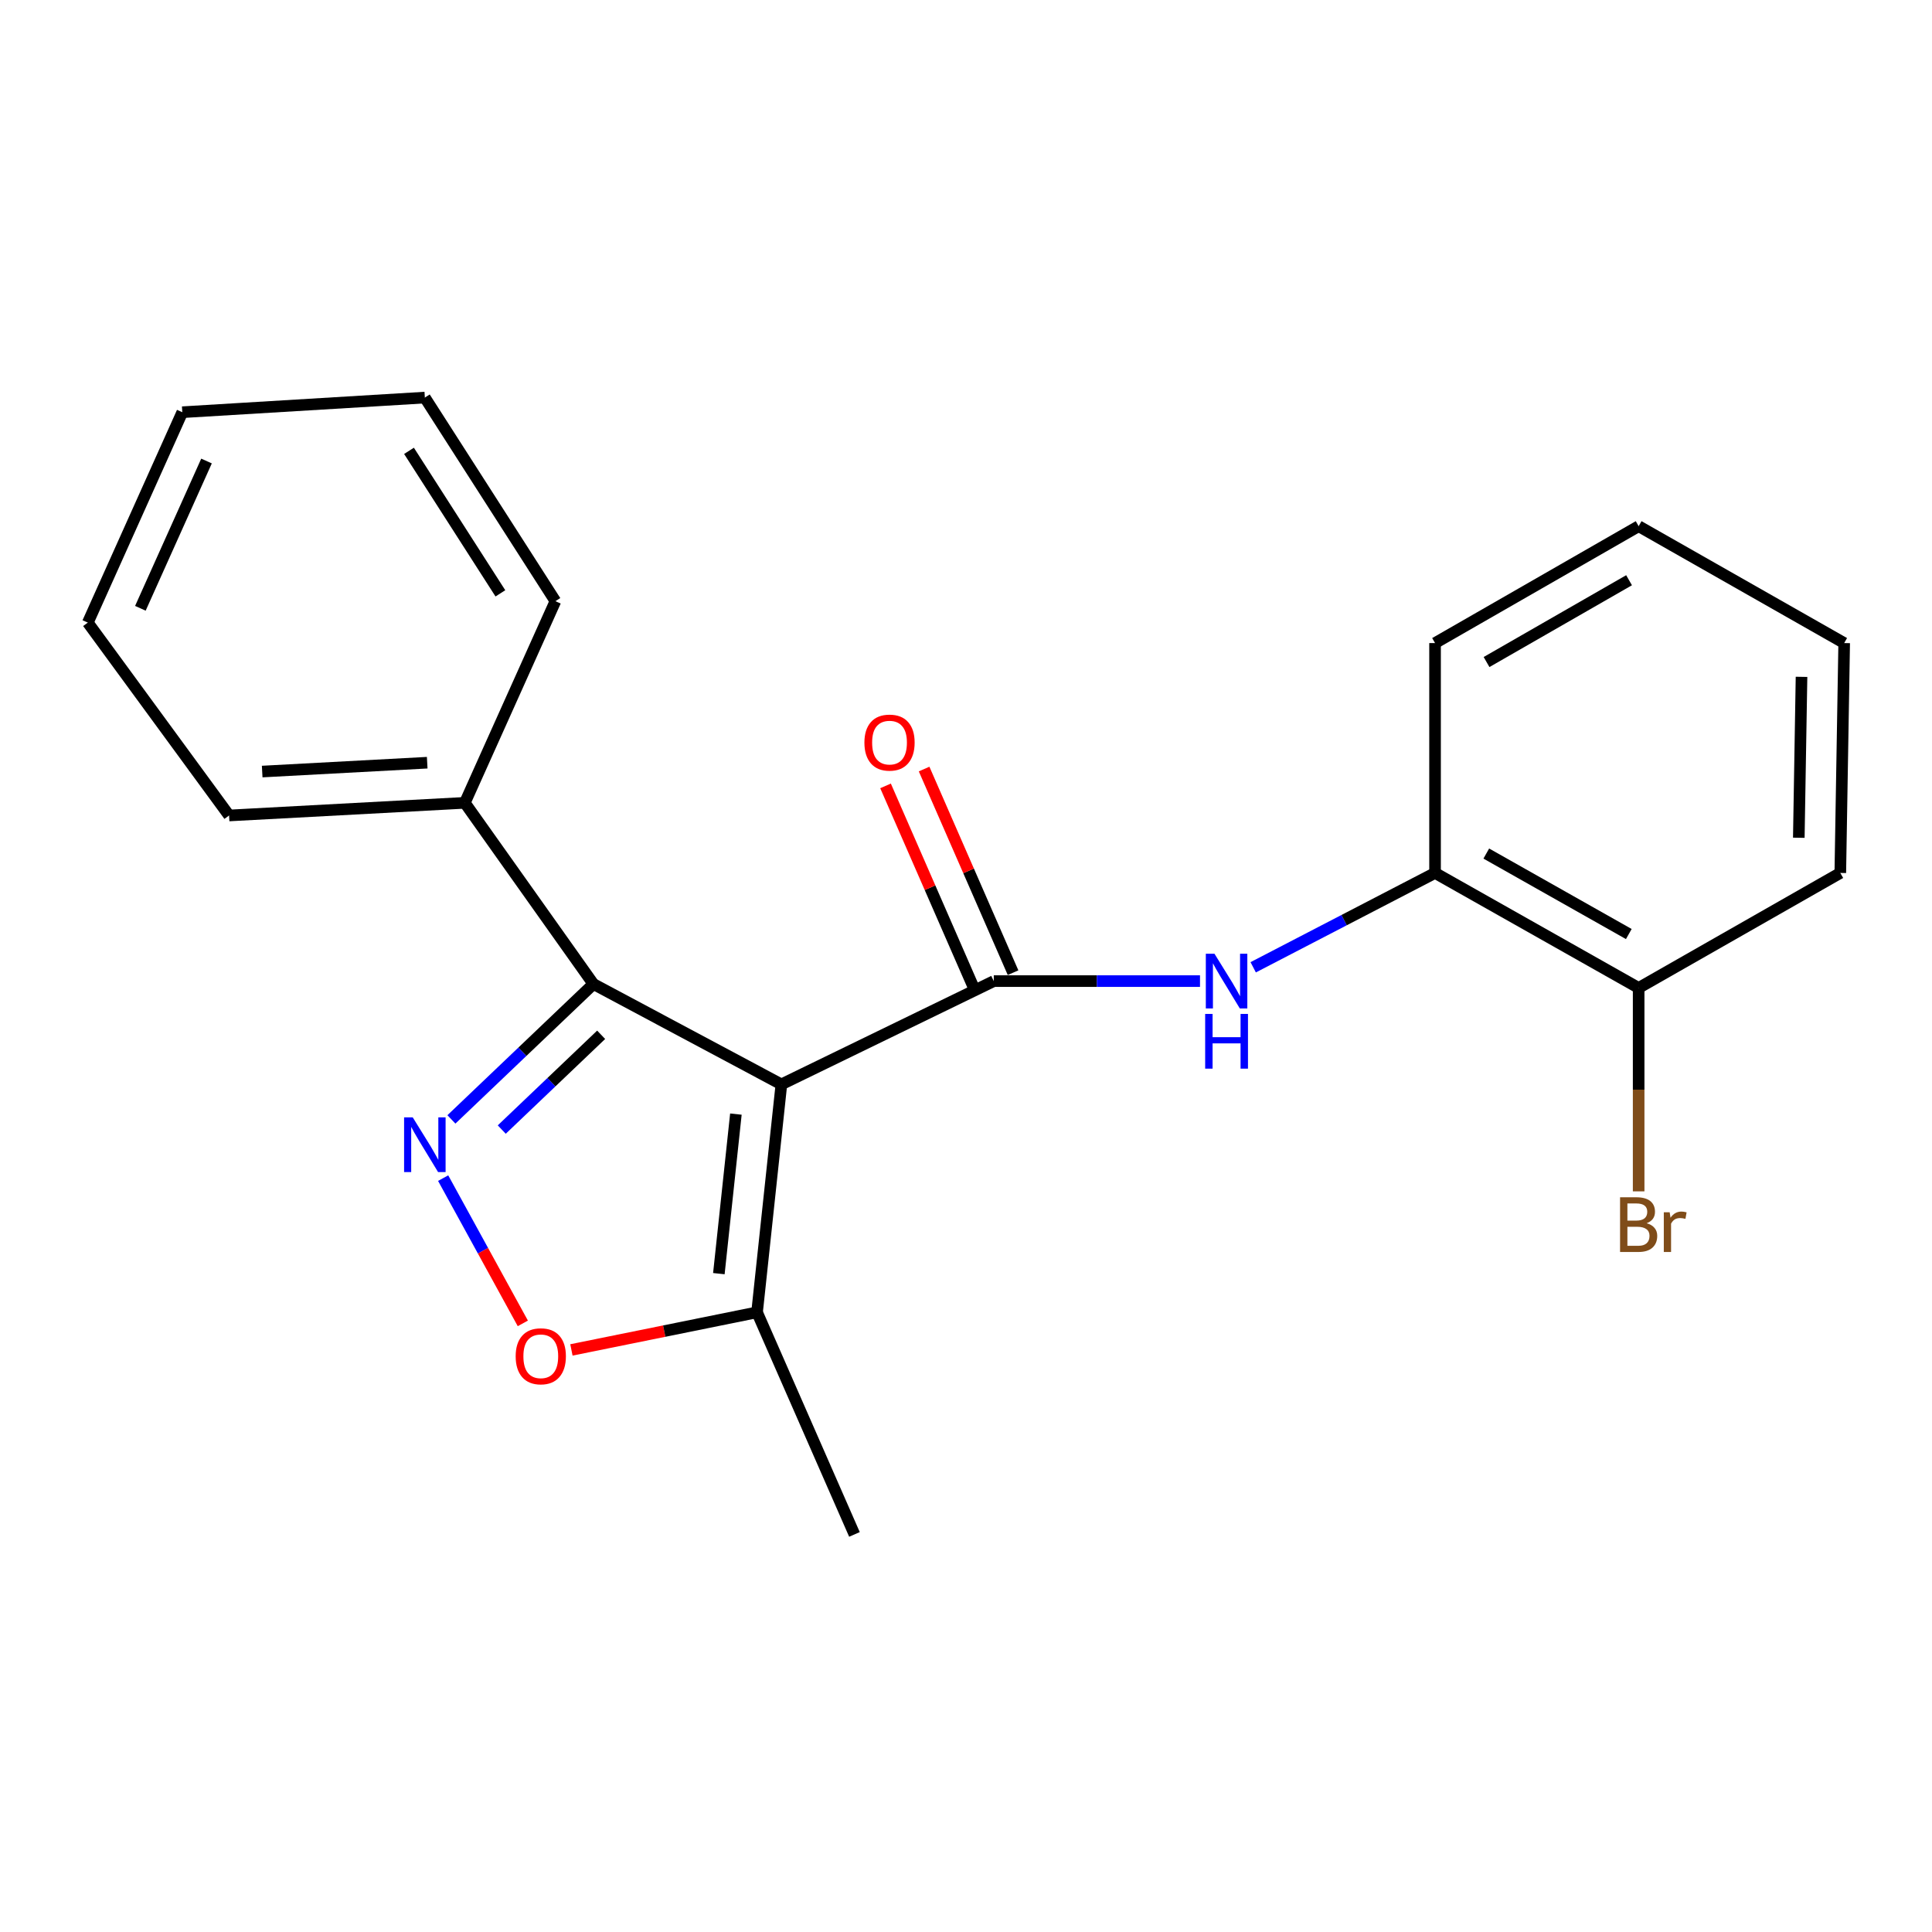 <?xml version='1.0' encoding='iso-8859-1'?>
<svg version='1.1' baseProfile='full'
              xmlns='http://www.w3.org/2000/svg'
                      xmlns:rdkit='http://www.rdkit.org/xml'
                      xmlns:xlink='http://www.w3.org/1999/xlink'
                  xml:space='preserve'
width='1000px' height='1000px' viewBox='0 0 1000 1000'>
<!-- END OF HEADER -->
<rect style='opacity:1.0;fill:#FFFFFF;stroke:none' width='1000' height='1000' x='0' y='0'> </rect>
<path class='bond-0' d='M 404.446,561.27 L 514.377,507.818' style='fill:none;fill-rule:evenodd;stroke:#000000;stroke-width:6px;stroke-linecap:butt;stroke-linejoin:miter;stroke-opacity:1' />
<path class='bond-2' d='M 404.446,561.27 L 307.15,509.33' style='fill:none;fill-rule:evenodd;stroke:#000000;stroke-width:6px;stroke-linecap:butt;stroke-linejoin:miter;stroke-opacity:1' />
<path class='bond-4' d='M 404.446,561.27 L 391.849,679.248' style='fill:none;fill-rule:evenodd;stroke:#000000;stroke-width:6px;stroke-linecap:butt;stroke-linejoin:miter;stroke-opacity:1' />
<path class='bond-4' d='M 380.897,576.654 L 372.079,659.238' style='fill:none;fill-rule:evenodd;stroke:#000000;stroke-width:6px;stroke-linecap:butt;stroke-linejoin:miter;stroke-opacity:1' />
<path class='bond-5' d='M 514.377,507.818 L 567.748,507.818' style='fill:none;fill-rule:evenodd;stroke:#000000;stroke-width:6px;stroke-linecap:butt;stroke-linejoin:miter;stroke-opacity:1' />
<path class='bond-5' d='M 567.748,507.818 L 621.119,507.818' style='fill:none;fill-rule:evenodd;stroke:#0000FF;stroke-width:6px;stroke-linecap:butt;stroke-linejoin:miter;stroke-opacity:1' />
<path class='bond-7' d='M 524.357,503.458 L 501.337,450.757' style='fill:none;fill-rule:evenodd;stroke:#000000;stroke-width:6px;stroke-linecap:butt;stroke-linejoin:miter;stroke-opacity:1' />
<path class='bond-7' d='M 501.337,450.757 L 478.316,398.056' style='fill:none;fill-rule:evenodd;stroke:#FF0000;stroke-width:6px;stroke-linecap:butt;stroke-linejoin:miter;stroke-opacity:1' />
<path class='bond-7' d='M 504.396,512.177 L 481.375,459.476' style='fill:none;fill-rule:evenodd;stroke:#000000;stroke-width:6px;stroke-linecap:butt;stroke-linejoin:miter;stroke-opacity:1' />
<path class='bond-7' d='M 481.375,459.476 L 458.355,406.775' style='fill:none;fill-rule:evenodd;stroke:#FF0000;stroke-width:6px;stroke-linecap:butt;stroke-linejoin:miter;stroke-opacity:1' />
<path class='bond-1' d='M 233.652,579.403 L 270.401,544.367' style='fill:none;fill-rule:evenodd;stroke:#0000FF;stroke-width:6px;stroke-linecap:butt;stroke-linejoin:miter;stroke-opacity:1' />
<path class='bond-1' d='M 270.401,544.367 L 307.15,509.33' style='fill:none;fill-rule:evenodd;stroke:#000000;stroke-width:6px;stroke-linecap:butt;stroke-linejoin:miter;stroke-opacity:1' />
<path class='bond-1' d='M 259.708,584.658 L 285.432,560.133' style='fill:none;fill-rule:evenodd;stroke:#0000FF;stroke-width:6px;stroke-linecap:butt;stroke-linejoin:miter;stroke-opacity:1' />
<path class='bond-1' d='M 285.432,560.133 L 311.156,535.607' style='fill:none;fill-rule:evenodd;stroke:#000000;stroke-width:6px;stroke-linecap:butt;stroke-linejoin:miter;stroke-opacity:1' />
<path class='bond-21' d='M 229.376,609.796 L 249.995,647.387' style='fill:none;fill-rule:evenodd;stroke:#0000FF;stroke-width:6px;stroke-linecap:butt;stroke-linejoin:miter;stroke-opacity:1' />
<path class='bond-21' d='M 249.995,647.387 L 270.614,684.979' style='fill:none;fill-rule:evenodd;stroke:#FF0000;stroke-width:6px;stroke-linecap:butt;stroke-linejoin:miter;stroke-opacity:1' />
<path class='bond-8' d='M 307.15,509.33 L 240.592,415.543' style='fill:none;fill-rule:evenodd;stroke:#000000;stroke-width:6px;stroke-linecap:butt;stroke-linejoin:miter;stroke-opacity:1' />
<path class='bond-3' d='M 295.765,698.714 L 343.807,688.981' style='fill:none;fill-rule:evenodd;stroke:#FF0000;stroke-width:6px;stroke-linecap:butt;stroke-linejoin:miter;stroke-opacity:1' />
<path class='bond-3' d='M 343.807,688.981 L 391.849,679.248' style='fill:none;fill-rule:evenodd;stroke:#000000;stroke-width:6px;stroke-linecap:butt;stroke-linejoin:miter;stroke-opacity:1' />
<path class='bond-11' d='M 391.849,679.248 L 442.264,794.212' style='fill:none;fill-rule:evenodd;stroke:#000000;stroke-width:6px;stroke-linecap:butt;stroke-linejoin:miter;stroke-opacity:1' />
<path class='bond-6' d='M 648.651,500.669 L 695.716,476.253' style='fill:none;fill-rule:evenodd;stroke:#0000FF;stroke-width:6px;stroke-linecap:butt;stroke-linejoin:miter;stroke-opacity:1' />
<path class='bond-6' d='M 695.716,476.253 L 742.781,451.836' style='fill:none;fill-rule:evenodd;stroke:#000000;stroke-width:6px;stroke-linecap:butt;stroke-linejoin:miter;stroke-opacity:1' />
<path class='bond-9' d='M 742.781,451.836 L 848.161,511.351' style='fill:none;fill-rule:evenodd;stroke:#000000;stroke-width:6px;stroke-linecap:butt;stroke-linejoin:miter;stroke-opacity:1' />
<path class='bond-9' d='M 769.3,441.796 L 843.066,483.457' style='fill:none;fill-rule:evenodd;stroke:#000000;stroke-width:6px;stroke-linecap:butt;stroke-linejoin:miter;stroke-opacity:1' />
<path class='bond-12' d='M 742.781,451.836 L 742.781,332.854' style='fill:none;fill-rule:evenodd;stroke:#000000;stroke-width:6px;stroke-linecap:butt;stroke-linejoin:miter;stroke-opacity:1' />
<path class='bond-13' d='M 240.592,415.543 L 118.572,422.09' style='fill:none;fill-rule:evenodd;stroke:#000000;stroke-width:6px;stroke-linecap:butt;stroke-linejoin:miter;stroke-opacity:1' />
<path class='bond-13' d='M 221.122,394.774 L 135.708,399.357' style='fill:none;fill-rule:evenodd;stroke:#000000;stroke-width:6px;stroke-linecap:butt;stroke-linejoin:miter;stroke-opacity:1' />
<path class='bond-14' d='M 240.592,415.543 L 287.473,311.168' style='fill:none;fill-rule:evenodd;stroke:#000000;stroke-width:6px;stroke-linecap:butt;stroke-linejoin:miter;stroke-opacity:1' />
<path class='bond-10' d='M 848.161,511.351 L 848.161,563.998' style='fill:none;fill-rule:evenodd;stroke:#000000;stroke-width:6px;stroke-linecap:butt;stroke-linejoin:miter;stroke-opacity:1' />
<path class='bond-10' d='M 848.161,563.998 L 848.161,616.644' style='fill:none;fill-rule:evenodd;stroke:#7F4C19;stroke-width:6px;stroke-linecap:butt;stroke-linejoin:miter;stroke-opacity:1' />
<path class='bond-15' d='M 848.161,511.351 L 952.537,451.836' style='fill:none;fill-rule:evenodd;stroke:#000000;stroke-width:6px;stroke-linecap:butt;stroke-linejoin:miter;stroke-opacity:1' />
<path class='bond-16' d='M 742.781,332.854 L 848.161,272.358' style='fill:none;fill-rule:evenodd;stroke:#000000;stroke-width:6px;stroke-linecap:butt;stroke-linejoin:miter;stroke-opacity:1' />
<path class='bond-16' d='M 769.433,342.671 L 843.199,300.324' style='fill:none;fill-rule:evenodd;stroke:#000000;stroke-width:6px;stroke-linecap:butt;stroke-linejoin:miter;stroke-opacity:1' />
<path class='bond-18' d='M 118.572,422.09 L 45.455,322.265' style='fill:none;fill-rule:evenodd;stroke:#000000;stroke-width:6px;stroke-linecap:butt;stroke-linejoin:miter;stroke-opacity:1' />
<path class='bond-17' d='M 287.473,311.168 L 219.898,205.788' style='fill:none;fill-rule:evenodd;stroke:#000000;stroke-width:6px;stroke-linecap:butt;stroke-linejoin:miter;stroke-opacity:1' />
<path class='bond-17' d='M 259,307.119 L 211.698,233.353' style='fill:none;fill-rule:evenodd;stroke:#000000;stroke-width:6px;stroke-linecap:butt;stroke-linejoin:miter;stroke-opacity:1' />
<path class='bond-23' d='M 952.537,451.836 L 954.545,332.854' style='fill:none;fill-rule:evenodd;stroke:#000000;stroke-width:6px;stroke-linecap:butt;stroke-linejoin:miter;stroke-opacity:1' />
<path class='bond-23' d='M 931.058,433.621 L 932.464,350.333' style='fill:none;fill-rule:evenodd;stroke:#000000;stroke-width:6px;stroke-linecap:butt;stroke-linejoin:miter;stroke-opacity:1' />
<path class='bond-19' d='M 848.161,272.358 L 954.545,332.854' style='fill:none;fill-rule:evenodd;stroke:#000000;stroke-width:6px;stroke-linecap:butt;stroke-linejoin:miter;stroke-opacity:1' />
<path class='bond-20' d='M 219.898,205.788 L 94.357,213.363' style='fill:none;fill-rule:evenodd;stroke:#000000;stroke-width:6px;stroke-linecap:butt;stroke-linejoin:miter;stroke-opacity:1' />
<path class='bond-22' d='M 45.455,322.265 L 94.357,213.363' style='fill:none;fill-rule:evenodd;stroke:#000000;stroke-width:6px;stroke-linecap:butt;stroke-linejoin:miter;stroke-opacity:1' />
<path class='bond-22' d='M 72.661,314.853 L 106.893,238.622' style='fill:none;fill-rule:evenodd;stroke:#000000;stroke-width:6px;stroke-linecap:butt;stroke-linejoin:miter;stroke-opacity:1' />
<path  class='atom-2' d='M 213.638 578.356
L 222.918 593.356
Q 223.838 594.836, 225.318 597.516
Q 226.798 600.196, 226.878 600.356
L 226.878 578.356
L 230.638 578.356
L 230.638 606.676
L 226.758 606.676
L 216.798 590.276
Q 215.638 588.356, 214.398 586.156
Q 213.198 583.956, 212.838 583.276
L 212.838 606.676
L 209.158 606.676
L 209.158 578.356
L 213.638 578.356
' fill='#0000FF'/>
<path  class='atom-4' d='M 266.91 702.006
Q 266.91 695.206, 270.27 691.406
Q 273.63 687.606, 279.91 687.606
Q 286.19 687.606, 289.55 691.406
Q 292.91 695.206, 292.91 702.006
Q 292.91 708.886, 289.51 712.806
Q 286.11 716.686, 279.91 716.686
Q 273.67 716.686, 270.27 712.806
Q 266.91 708.926, 266.91 702.006
M 279.91 713.486
Q 284.23 713.486, 286.55 710.606
Q 288.91 707.686, 288.91 702.006
Q 288.91 696.446, 286.55 693.646
Q 284.23 690.806, 279.91 690.806
Q 275.59 690.806, 273.23 693.606
Q 270.91 696.406, 270.91 702.006
Q 270.91 707.726, 273.23 710.606
Q 275.59 713.486, 279.91 713.486
' fill='#FF0000'/>
<path  class='atom-6' d='M 628.612 493.658
L 637.892 508.658
Q 638.812 510.138, 640.292 512.818
Q 641.772 515.498, 641.852 515.658
L 641.852 493.658
L 645.612 493.658
L 645.612 521.978
L 641.732 521.978
L 631.772 505.578
Q 630.612 503.658, 629.372 501.458
Q 628.172 499.258, 627.812 498.578
L 627.812 521.978
L 624.132 521.978
L 624.132 493.658
L 628.612 493.658
' fill='#0000FF'/>
<path  class='atom-6' d='M 623.792 524.81
L 627.632 524.81
L 627.632 536.85
L 642.112 536.85
L 642.112 524.81
L 645.952 524.81
L 645.952 553.13
L 642.112 553.13
L 642.112 540.05
L 627.632 540.05
L 627.632 553.13
L 623.792 553.13
L 623.792 524.81
' fill='#0000FF'/>
<path  class='atom-8' d='M 447.416 384.365
Q 447.416 377.565, 450.776 373.765
Q 454.136 369.965, 460.416 369.965
Q 466.696 369.965, 470.056 373.765
Q 473.416 377.565, 473.416 384.365
Q 473.416 391.245, 470.016 395.165
Q 466.616 399.045, 460.416 399.045
Q 454.176 399.045, 450.776 395.165
Q 447.416 391.285, 447.416 384.365
M 460.416 395.845
Q 464.736 395.845, 467.056 392.965
Q 469.416 390.045, 469.416 384.365
Q 469.416 378.805, 467.056 376.005
Q 464.736 373.165, 460.416 373.165
Q 456.096 373.165, 453.736 375.965
Q 451.416 378.765, 451.416 384.365
Q 451.416 390.085, 453.736 392.965
Q 456.096 395.845, 460.416 395.845
' fill='#FF0000'/>
<path  class='atom-11' d='M 852.301 633.147
Q 855.021 633.907, 856.381 635.587
Q 857.781 637.227, 857.781 639.667
Q 857.781 643.587, 855.261 645.827
Q 852.781 648.027, 848.061 648.027
L 838.541 648.027
L 838.541 619.707
L 846.901 619.707
Q 851.741 619.707, 854.181 621.667
Q 856.621 623.627, 856.621 627.227
Q 856.621 631.507, 852.301 633.147
M 842.341 622.907
L 842.341 631.787
L 846.901 631.787
Q 849.701 631.787, 851.141 630.667
Q 852.621 629.507, 852.621 627.227
Q 852.621 622.907, 846.901 622.907
L 842.341 622.907
M 848.061 644.827
Q 850.821 644.827, 852.301 643.507
Q 853.781 642.187, 853.781 639.667
Q 853.781 637.347, 852.141 636.187
Q 850.541 634.987, 847.461 634.987
L 842.341 634.987
L 842.341 644.827
L 848.061 644.827
' fill='#7F4C19'/>
<path  class='atom-11' d='M 864.221 627.467
L 864.661 630.307
Q 866.821 627.107, 870.341 627.107
Q 871.461 627.107, 872.981 627.507
L 872.381 630.867
Q 870.661 630.467, 869.701 630.467
Q 868.021 630.467, 866.901 631.147
Q 865.821 631.787, 864.941 633.347
L 864.941 648.027
L 861.181 648.027
L 861.181 627.467
L 864.221 627.467
' fill='#7F4C19'/>
</svg>
